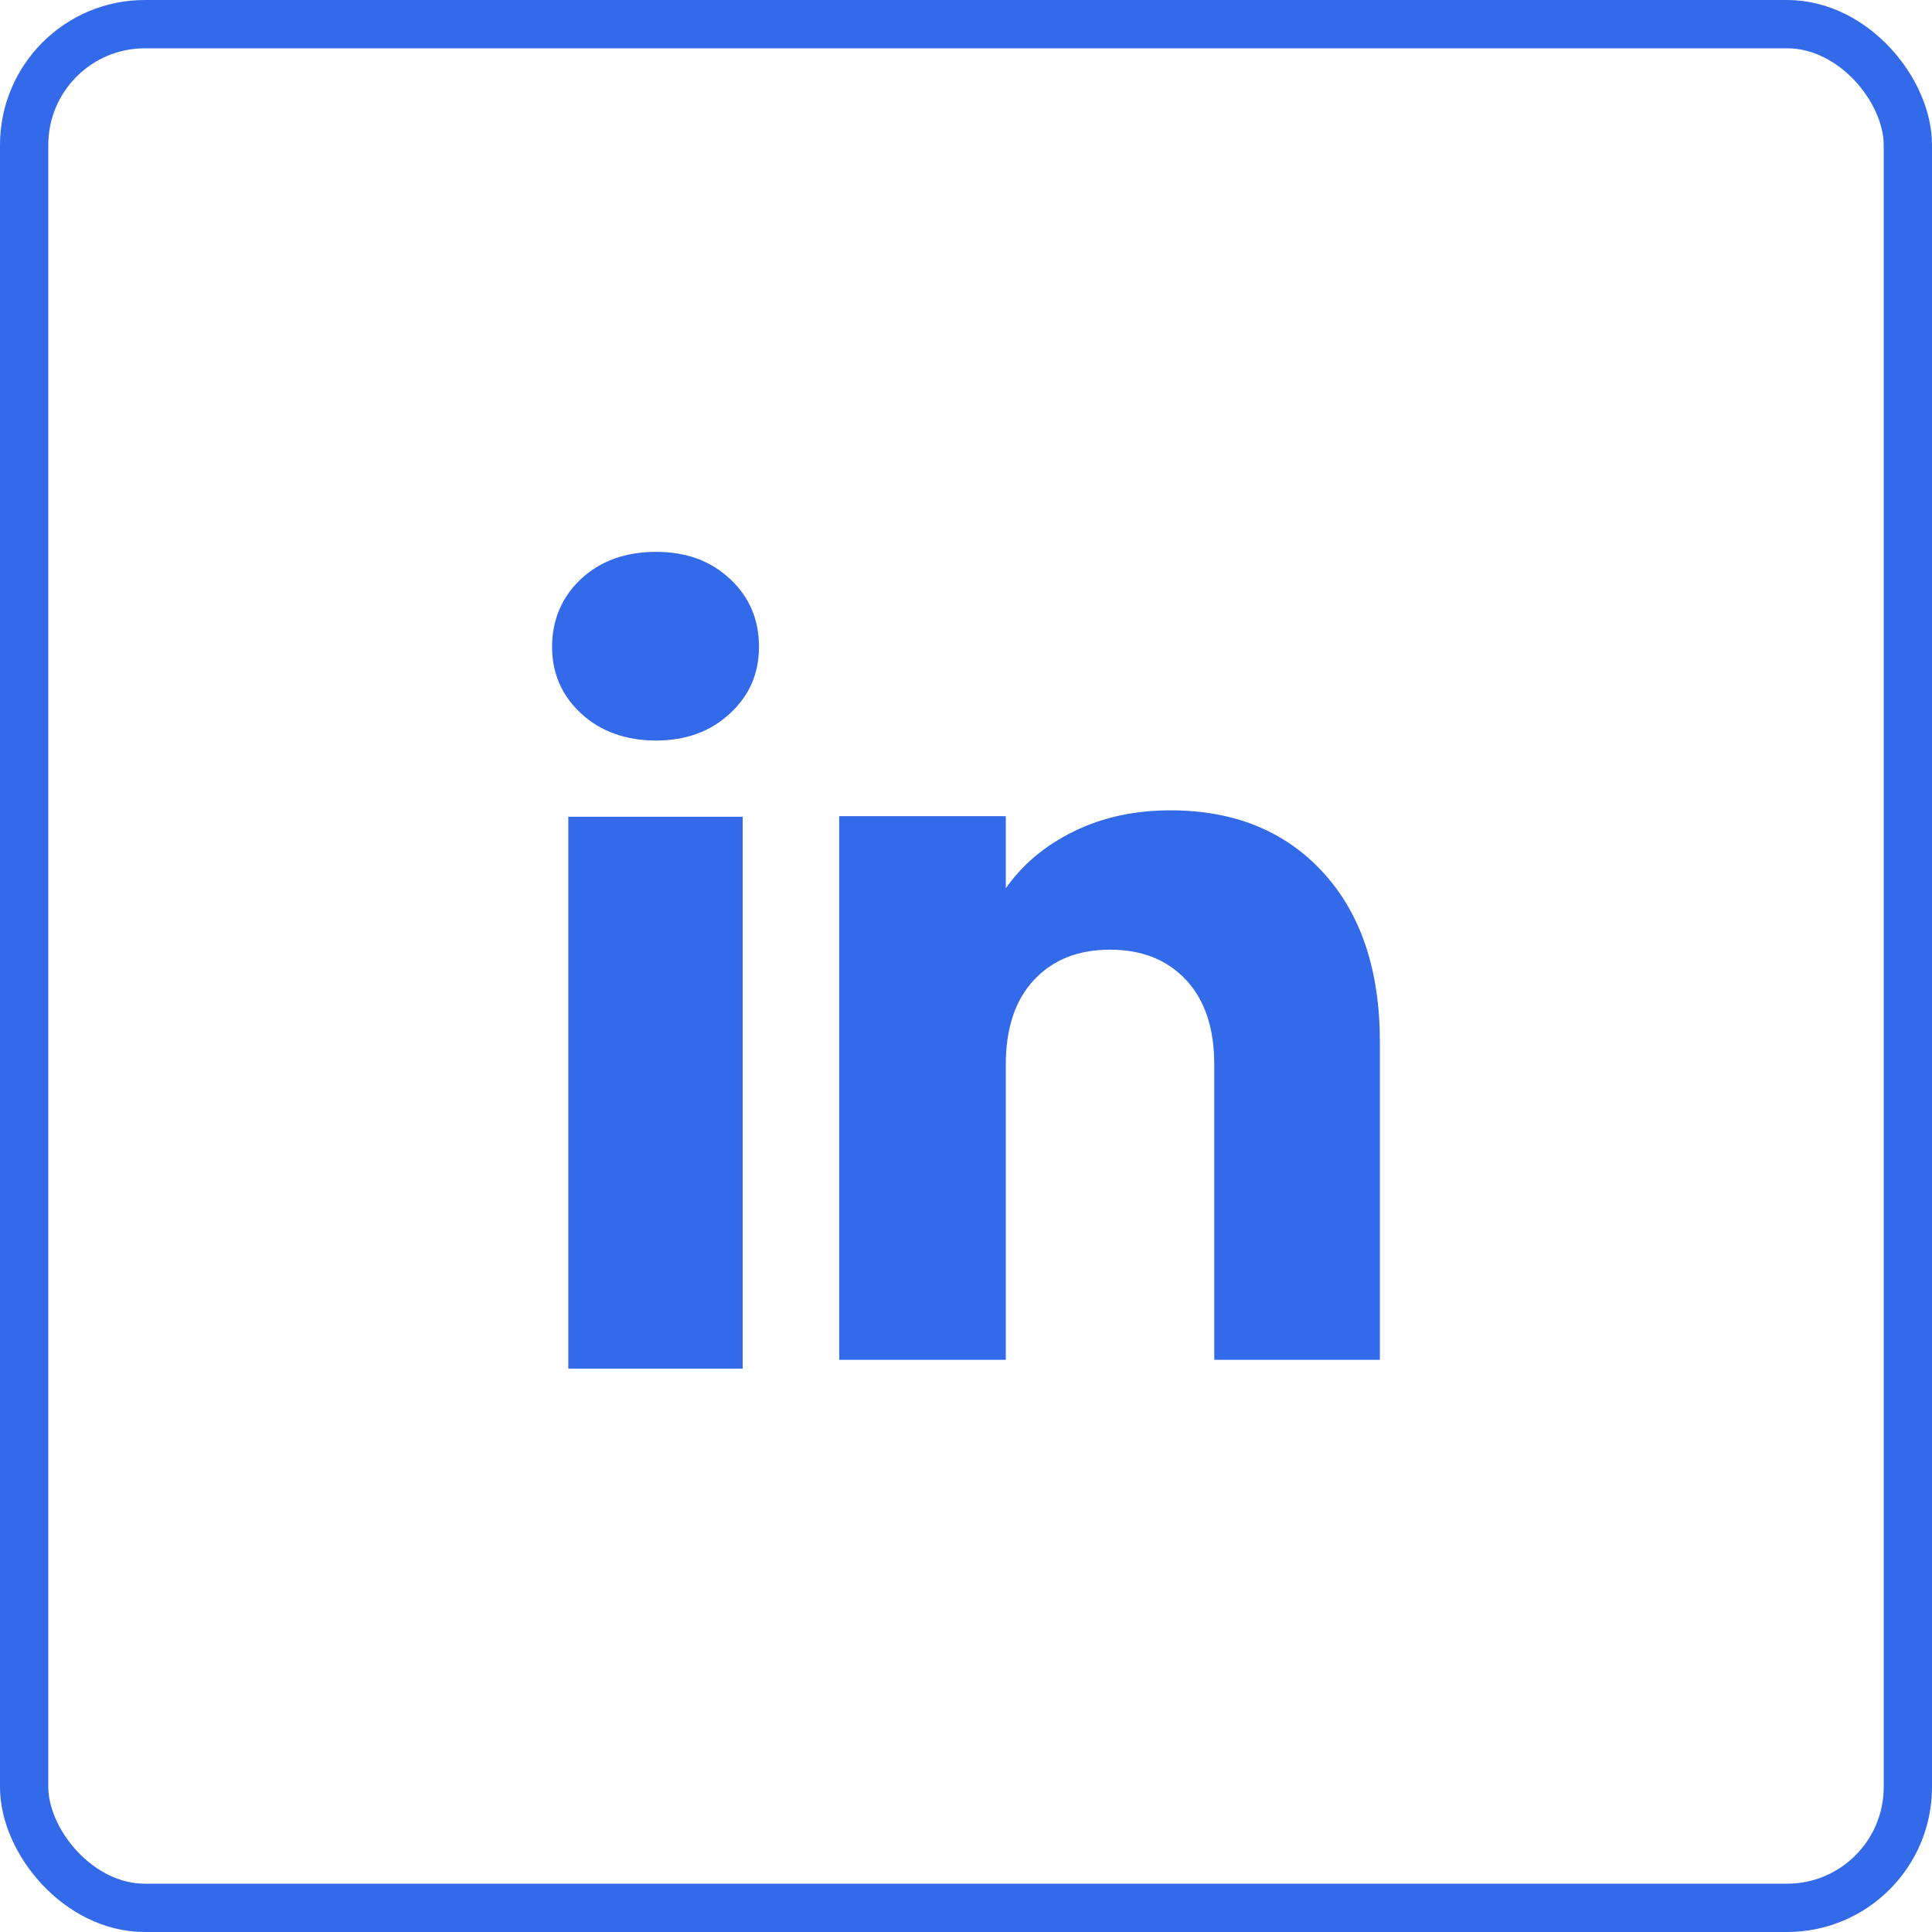 <svg width="40" height="40" viewBox="0 0 40 40" fill="none" xmlns="http://www.w3.org/2000/svg">
<rect x="0.5" y="0.5" width="39" height="39" rx="2.5" stroke="#336AEA"/>
<path d="M12.031 14.772C11.629 14.4 11.43 13.938 11.43 13.389C11.43 12.841 11.63 12.359 12.031 11.985C12.432 11.613 12.949 11.426 13.582 11.426C14.216 11.426 14.712 11.613 15.113 11.985C15.514 12.358 15.714 12.827 15.714 13.389C15.714 13.952 15.513 14.4 15.113 14.772C14.711 15.145 14.202 15.332 13.582 15.332C12.963 15.332 12.432 15.145 12.031 14.772ZM15.376 16.91V28.336H11.766V16.91H15.376Z" fill="#336AEA"/>
<path d="M27.389 18.059C28.176 18.913 28.569 20.085 28.569 21.578V28.154H25.14V22.042C25.14 21.289 24.945 20.704 24.555 20.287C24.165 19.871 23.64 19.662 22.982 19.662C22.324 19.662 21.799 19.87 21.409 20.287C21.019 20.704 20.824 21.289 20.824 22.042V28.154H17.375V16.898H20.824V18.391C21.173 17.893 21.644 17.5 22.236 17.211C22.827 16.922 23.492 16.777 24.233 16.777C25.55 16.777 26.603 17.204 27.389 18.058V18.059Z" fill="#336AEA"/>
</svg>

